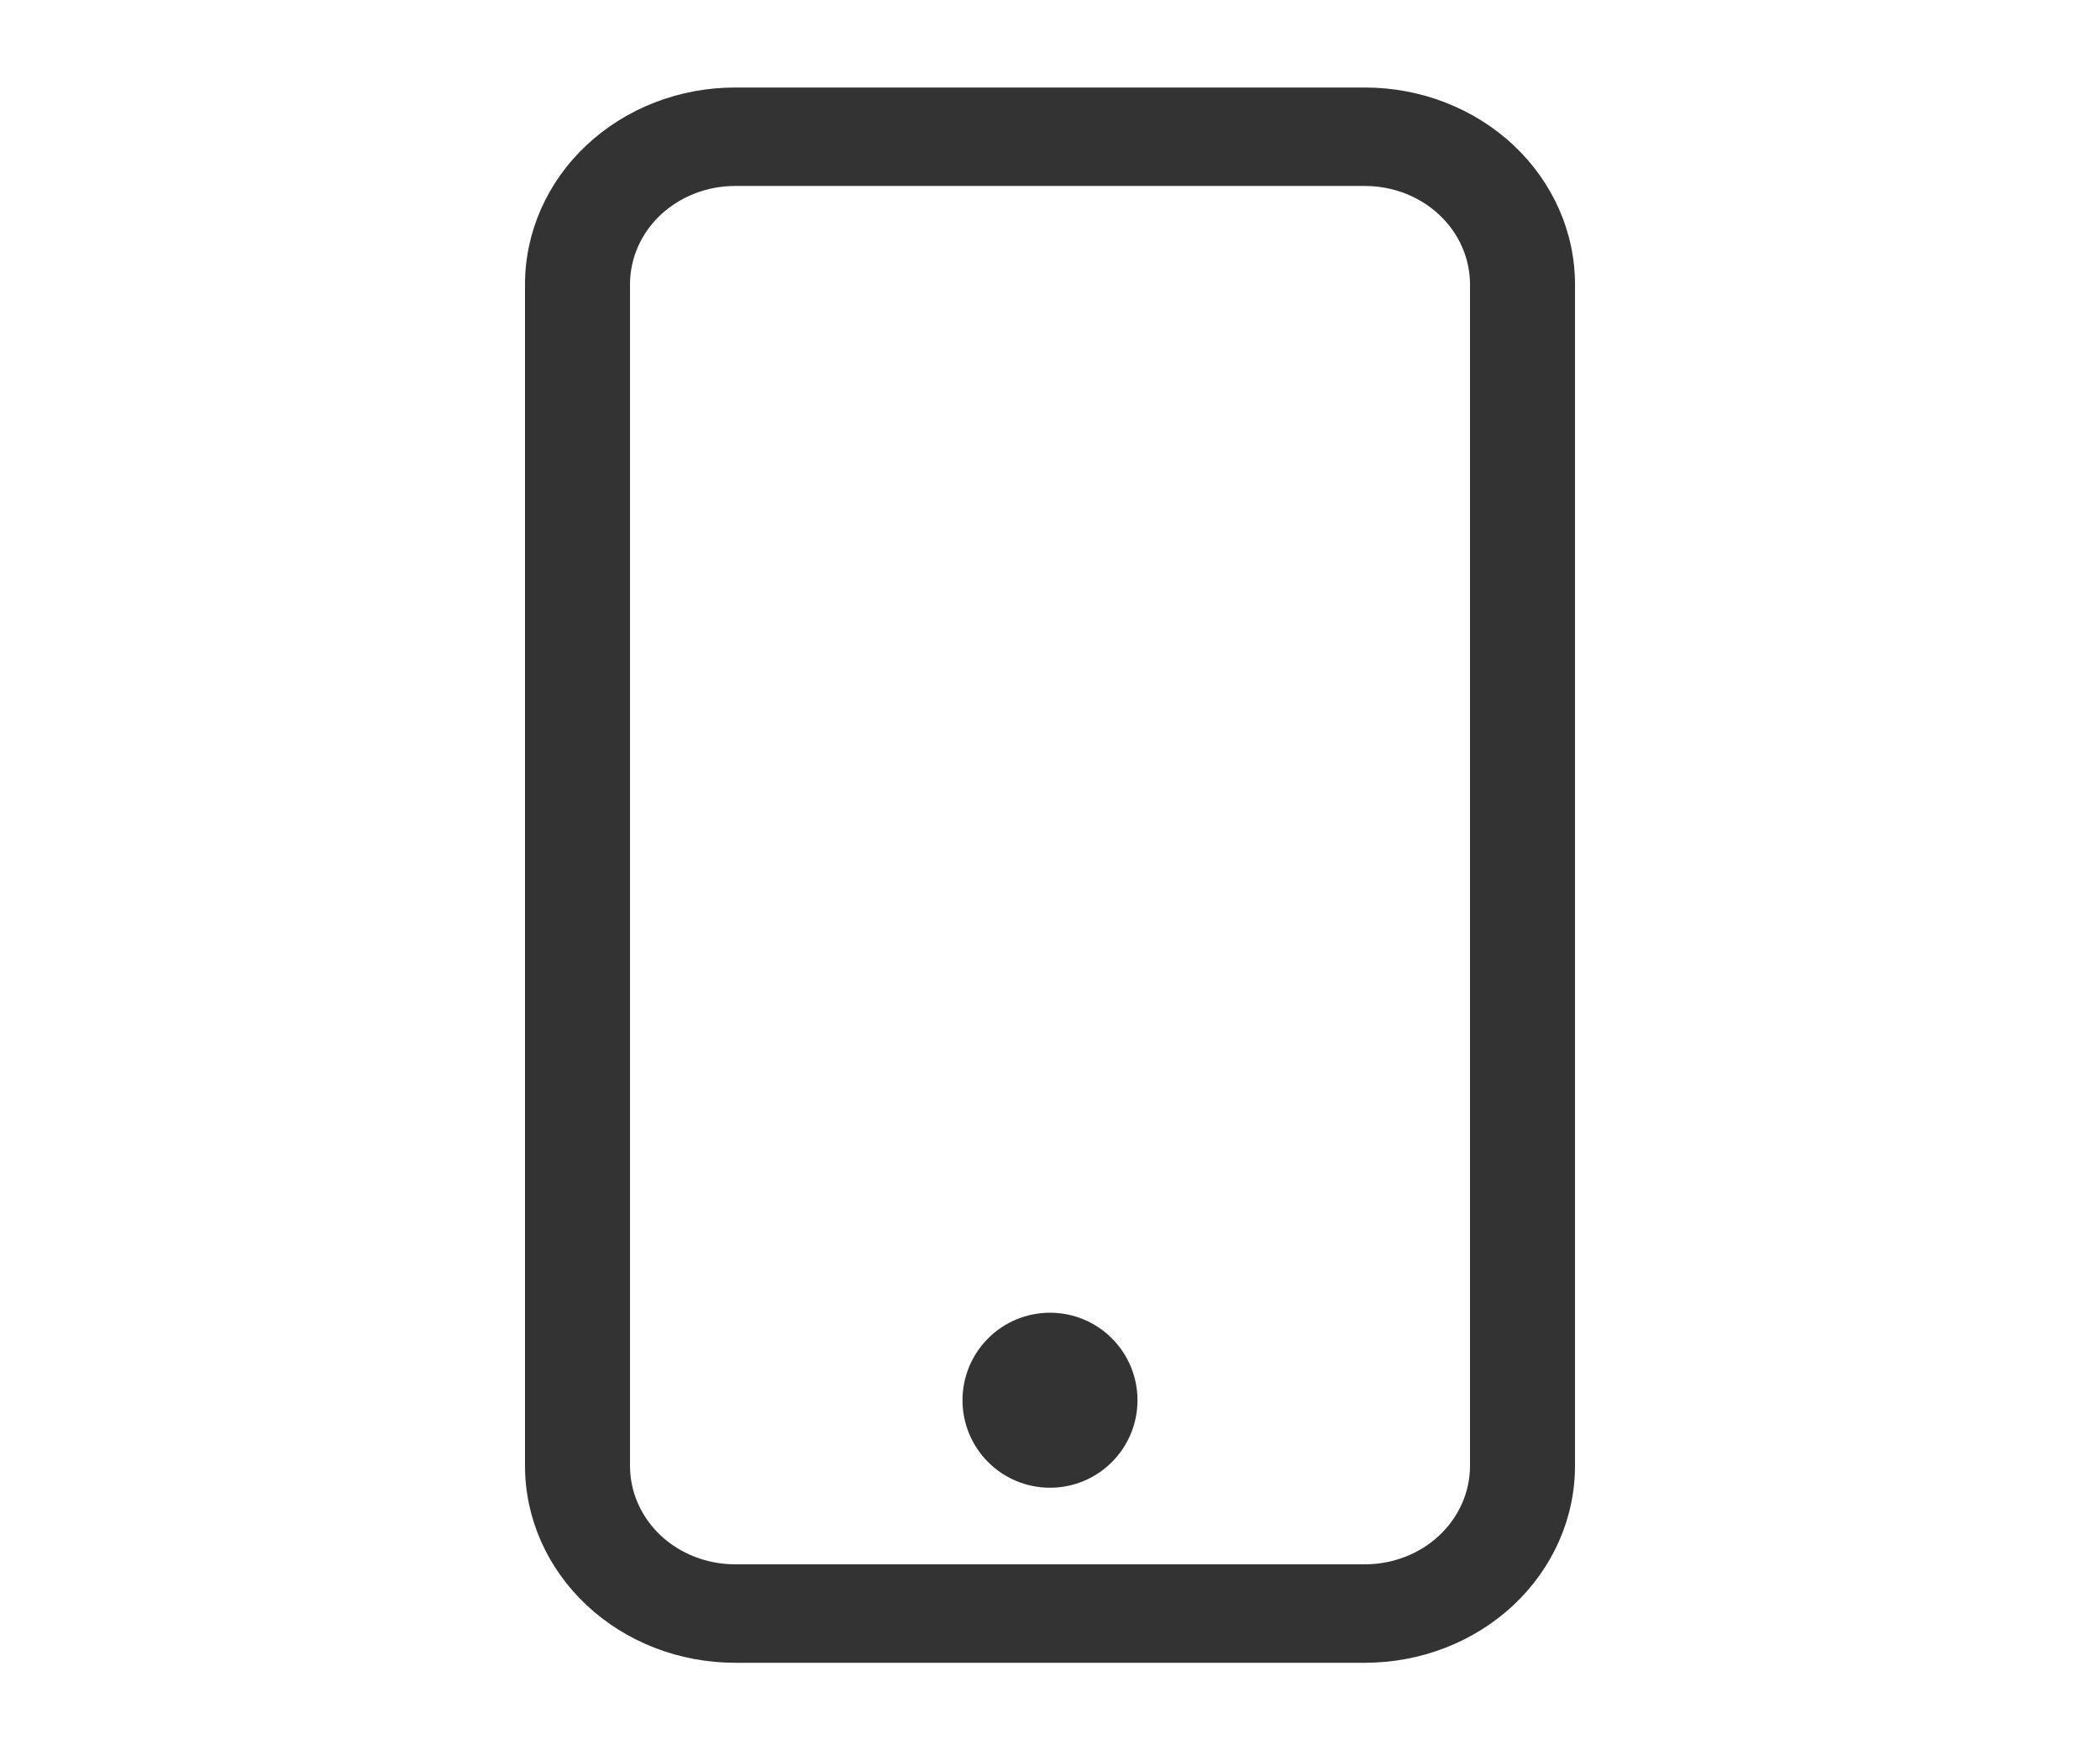 <?xml version="1.0" encoding="utf-8"?>
<svg xmlns="http://www.w3.org/2000/svg" fill="none" height="100%" overflow="visible" preserveAspectRatio="none" style="display: block;" viewBox="0 0 24 20" width="100%">
<g id="Icon">
<g id="Wireframe Icon">
<path d="M15.6 2.125C15.918 2.125 16.224 2.244 16.448 2.454C16.674 2.665 16.8 2.952 16.8 3.25V16.75C16.8 17.048 16.674 17.334 16.448 17.546C16.224 17.756 15.918 17.875 15.6 17.875H8.4C8.082 17.875 7.777 17.756 7.551 17.546C7.326 17.334 7.2 17.048 7.2 16.75V3.25C7.2 2.952 7.326 2.665 7.551 2.454C7.777 2.244 8.082 2.125 8.4 2.125H15.6ZM8.4 1C7.763 1 7.153 1.237 6.703 1.659C6.253 2.081 6 2.653 6 3.25V16.75C6 17.347 6.253 17.919 6.703 18.341C7.153 18.763 7.763 19 8.4 19H15.6C16.236 19 16.847 18.763 17.297 18.341C17.747 17.919 18 17.347 18 16.75V3.25C18 2.653 17.747 2.081 17.297 1.659C16.847 1.237 16.236 1 15.6 1H8.4Z" fill="#333333" id="Vector"/>
<path d="M12 17C12.265 17 12.52 16.895 12.707 16.707C12.895 16.52 13 16.265 13 16C13 15.735 12.895 15.48 12.707 15.293C12.52 15.105 12.265 15 12 15C11.735 15 11.48 15.105 11.293 15.293C11.105 15.48 11 15.735 11 16C11 16.265 11.105 16.52 11.293 16.707C11.48 16.895 11.735 17 12 17Z" fill="#333333" id="Vector_2"/>
</g>
</g>
</svg>